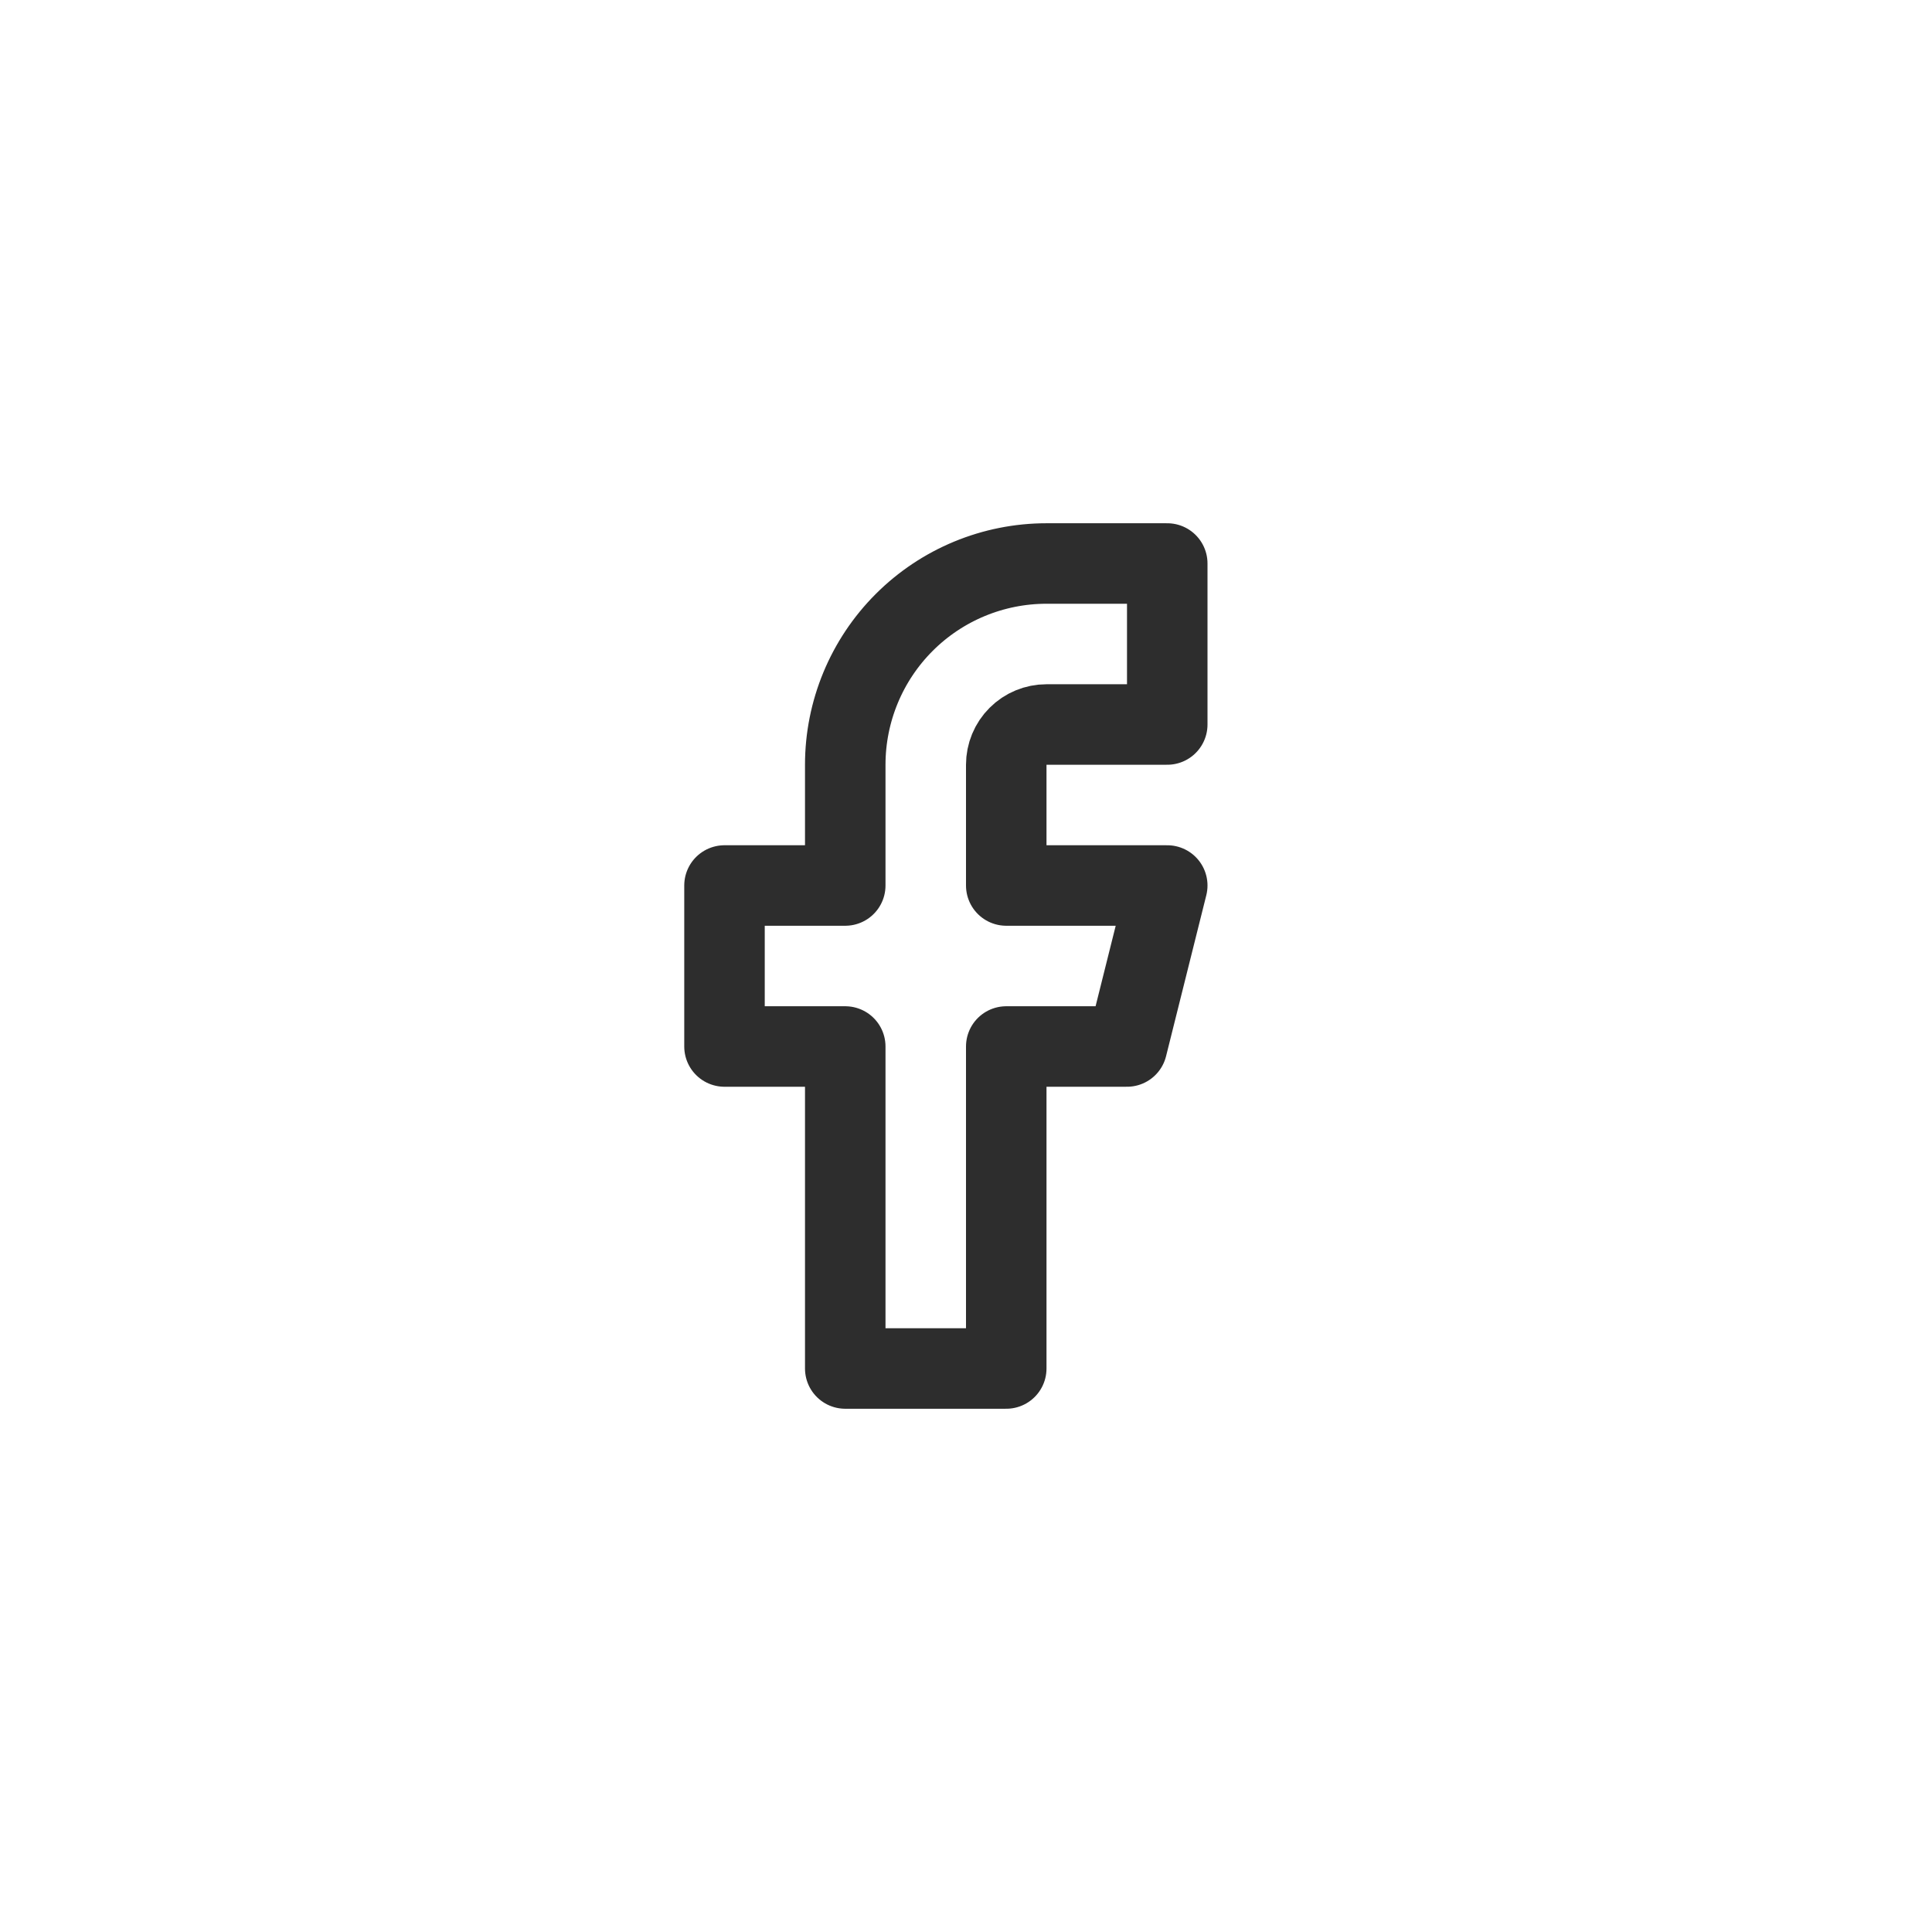 <svg width="48" height="48" viewBox="0 0 48 48" fill="none" xmlns="http://www.w3.org/2000/svg">
<path d="M29 14H26C24.674 14 23.402 14.527 22.465 15.464C21.527 16.402 21 17.674 21 19V22H18V26H21V34H25V26H28L29 22H25V19C25 18.735 25.105 18.48 25.293 18.293C25.48 18.105 25.735 18 26 18H29V14Z" stroke="#2D2D2D" stroke-width="2" stroke-linecap="round" stroke-linejoin="round"/>
</svg>

